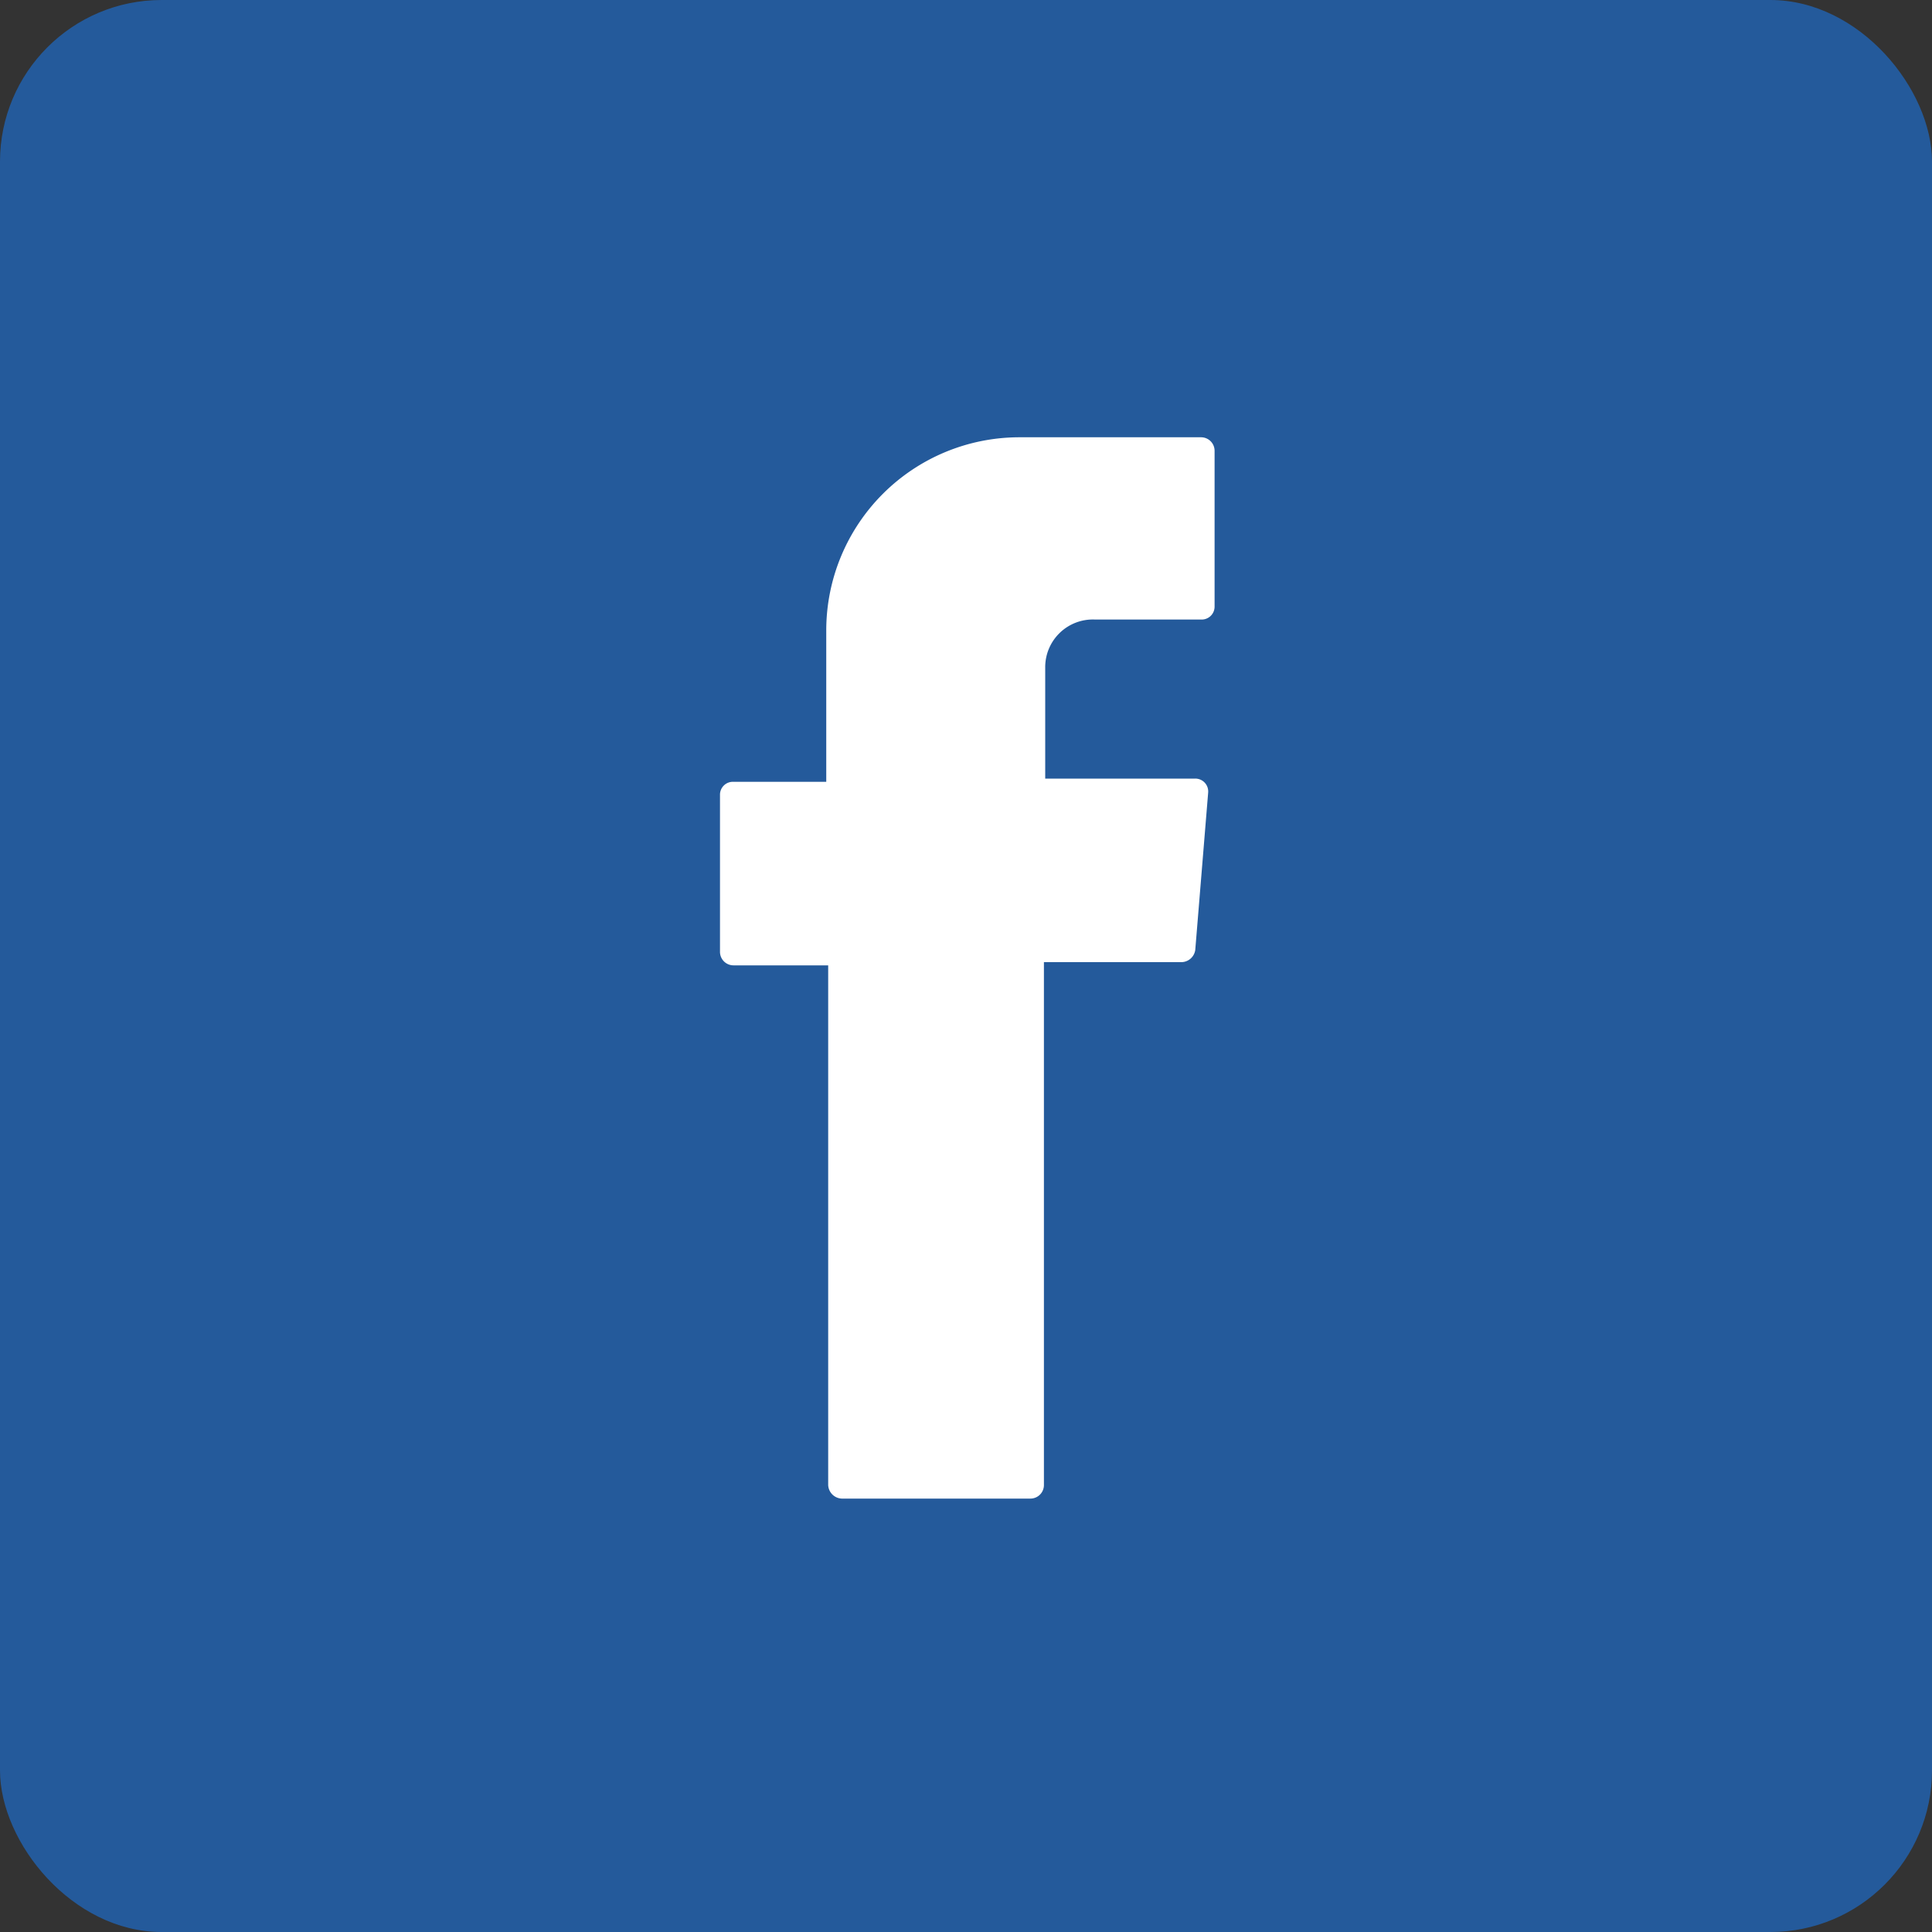 <svg id="a1bcf6ae-9edc-4031-95cd-74ee532b99c6" data-name="Layer 1" xmlns="http://www.w3.org/2000/svg" width="30" height="30" viewBox="0 0 30 30">
  <rect x="0" y="0" width="30" height="30" fill="#333333" stroke="none"/>
  <title>Matrix Website Icons </title>
  <g>
    <rect width="30" height="30" rx="2.51" style="fill: #245a9b"/>
    <path d="M12.86,15.06v8a.22.22,0,0,0,.21.21H16a.21.21,0,0,0,.21-.21V14.94h2.14a.22.22,0,0,0,.21-.19l.2-2.44a.2.2,0,0,0-.2-.22H16.23V10.36A.74.74,0,0,1,17,9.62h1.65a.2.2,0,0,0,.21-.2V7a.21.21,0,0,0-.21-.21H15.83a3,3,0,0,0-3,3v2.35H11.39a.2.2,0,0,0-.21.2v2.44a.21.21,0,0,0,.21.21h1.47Z" style="fill: #fff;fill-rule: evenodd"/>
  </g>
</svg>
